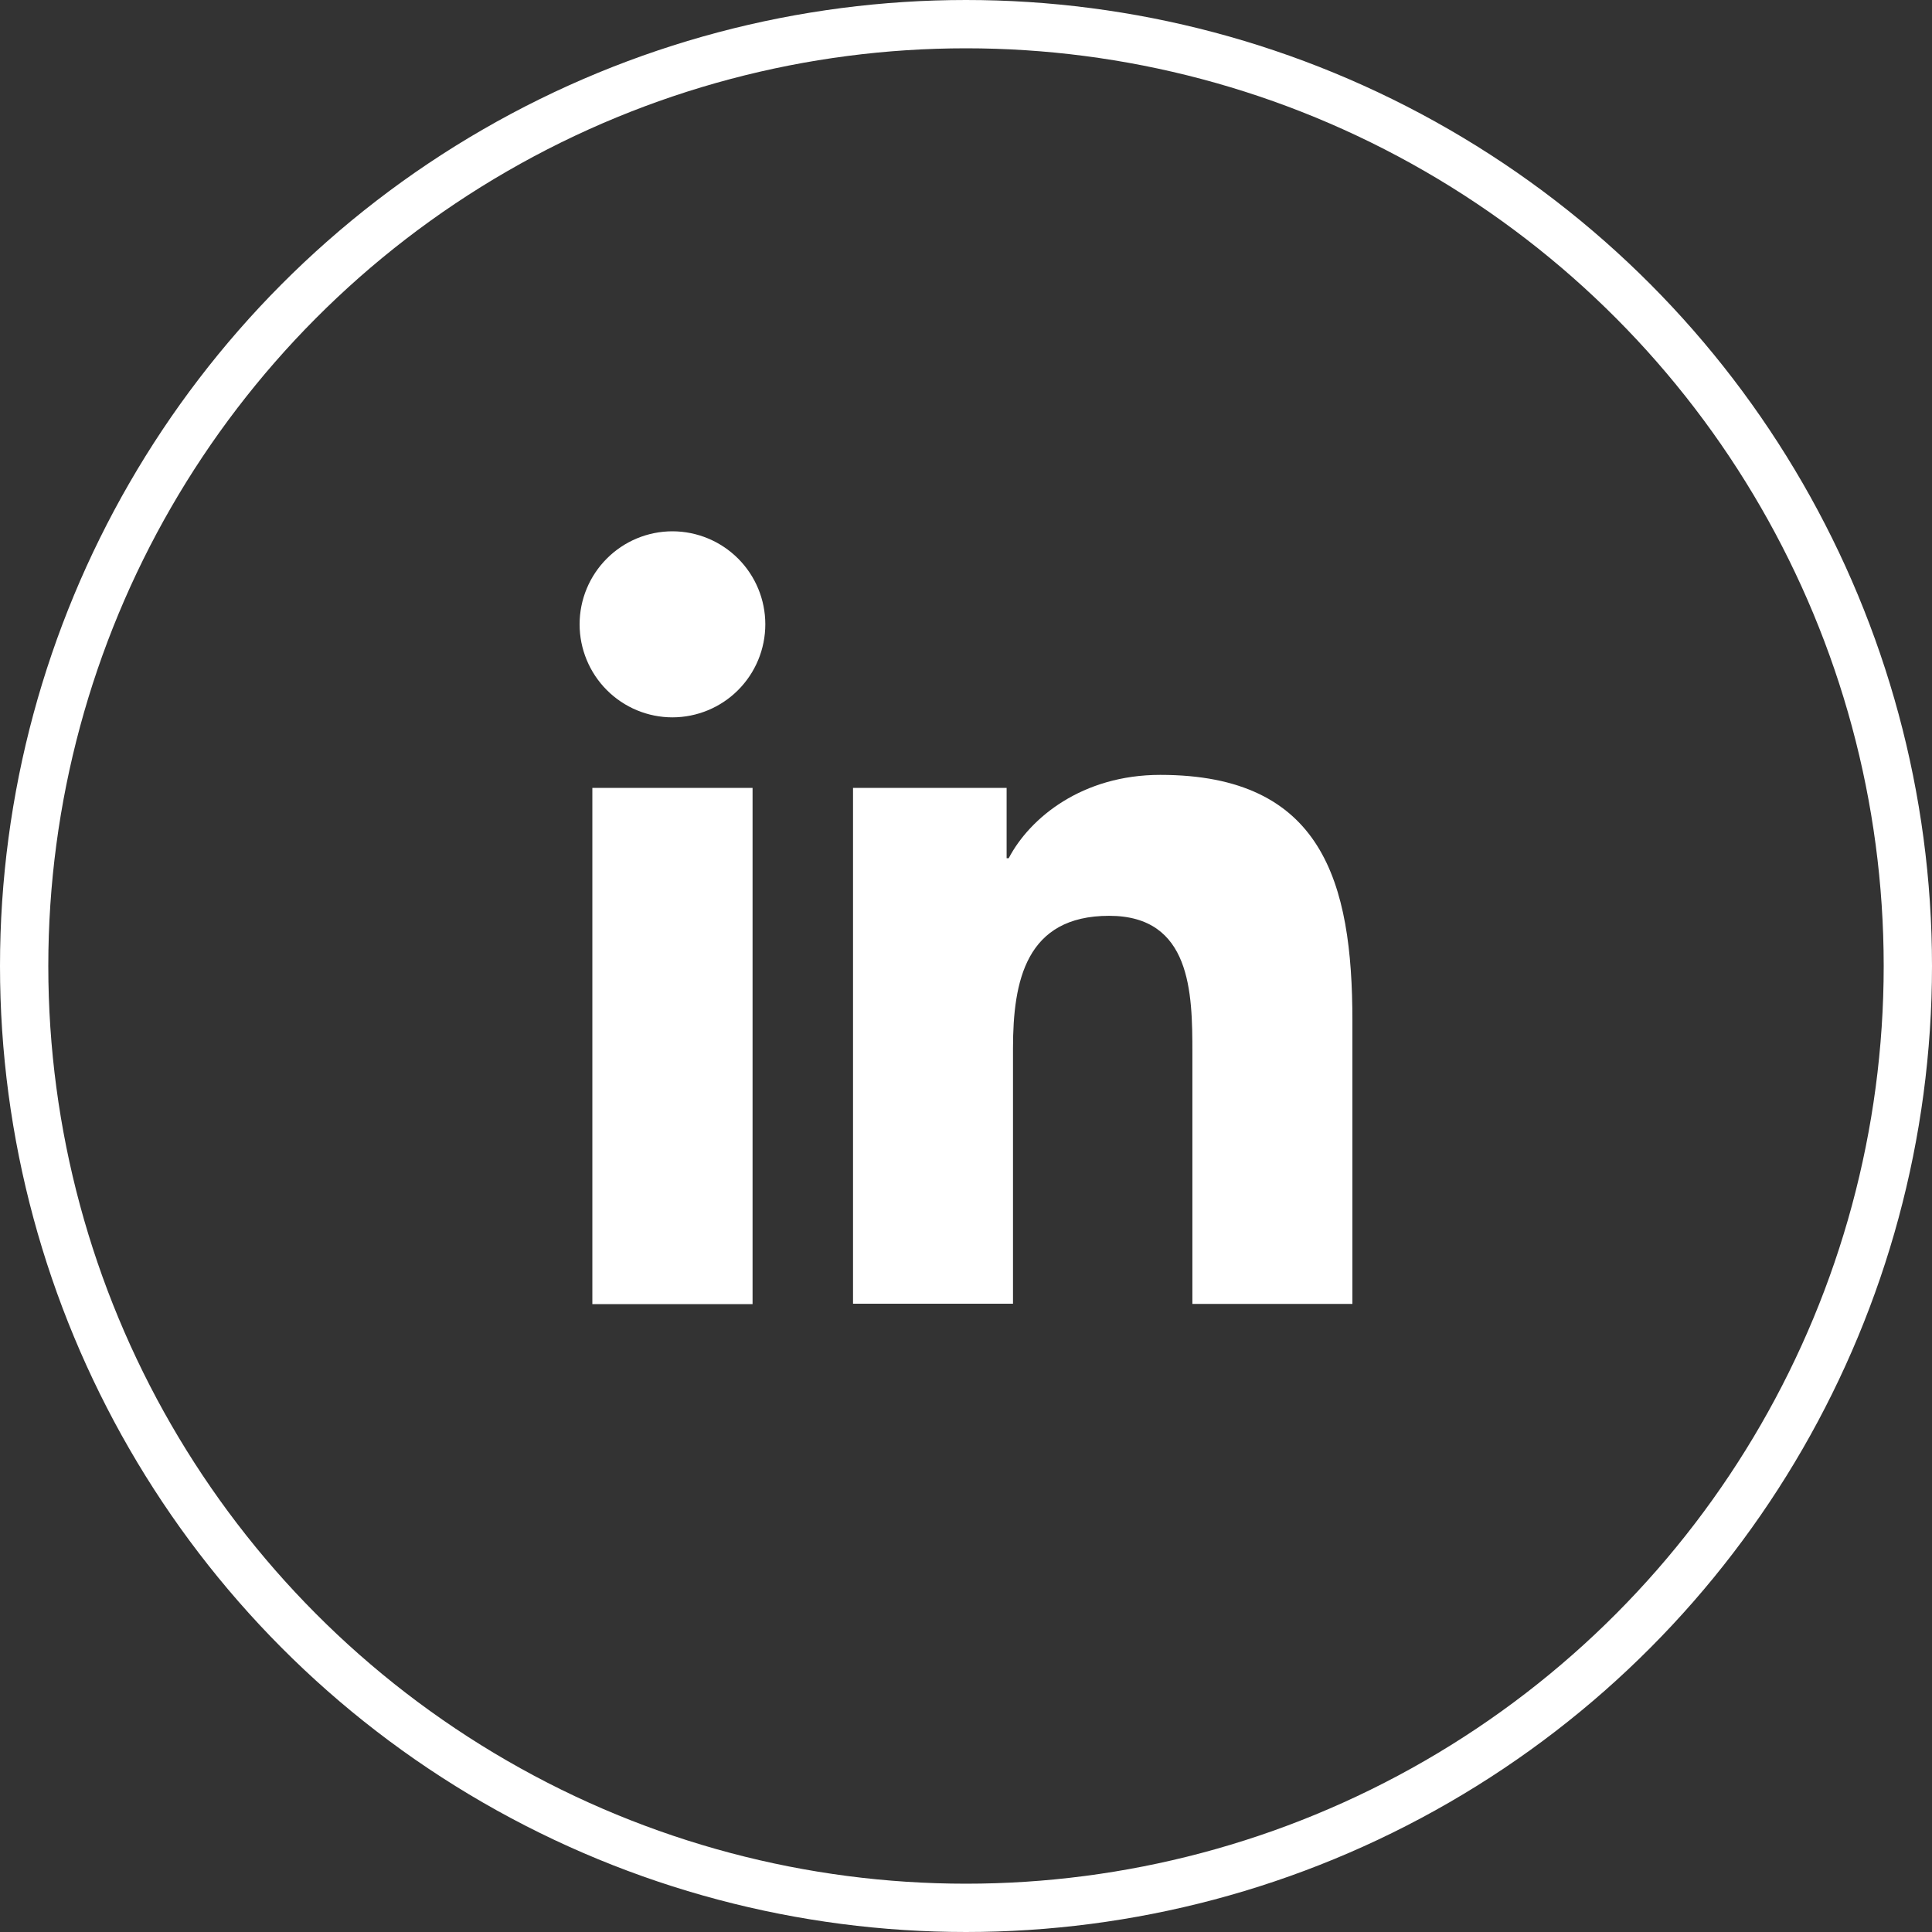 <svg width="40" height="40" viewBox="0 0 40 40" fill="none" xmlns="http://www.w3.org/2000/svg">
<rect x="0" y="0" width="40" height="40" fill="#333333" stroke="none"/>
<circle cx="20" cy="20" r="19.5" stroke="white"/>
<path d="M12.264 16.313H15.581V27H12.264V16.313ZM13.923 11C14.433 11.001 14.921 11.204 15.282 11.565C15.642 11.925 15.845 12.415 15.845 12.925C15.845 13.436 15.642 13.926 15.282 14.287C14.922 14.648 14.433 14.851 13.923 14.852C13.413 14.852 12.924 14.649 12.563 14.287C12.203 13.926 12 13.436 12 12.925C12 12.415 12.203 11.925 12.564 11.564C12.924 11.203 13.413 11 13.923 11ZM17.66 16.313H20.841V17.769H20.884C21.323 16.929 22.409 16.043 24.022 16.043C27.38 16.043 28 18.257 28 21.134V26.996H24.687V21.795C24.687 20.556 24.664 18.961 22.964 18.961C21.238 18.961 20.973 20.311 20.973 21.705V26.992H17.661V16.305L17.66 16.313Z" fill="white"/>
</svg>
